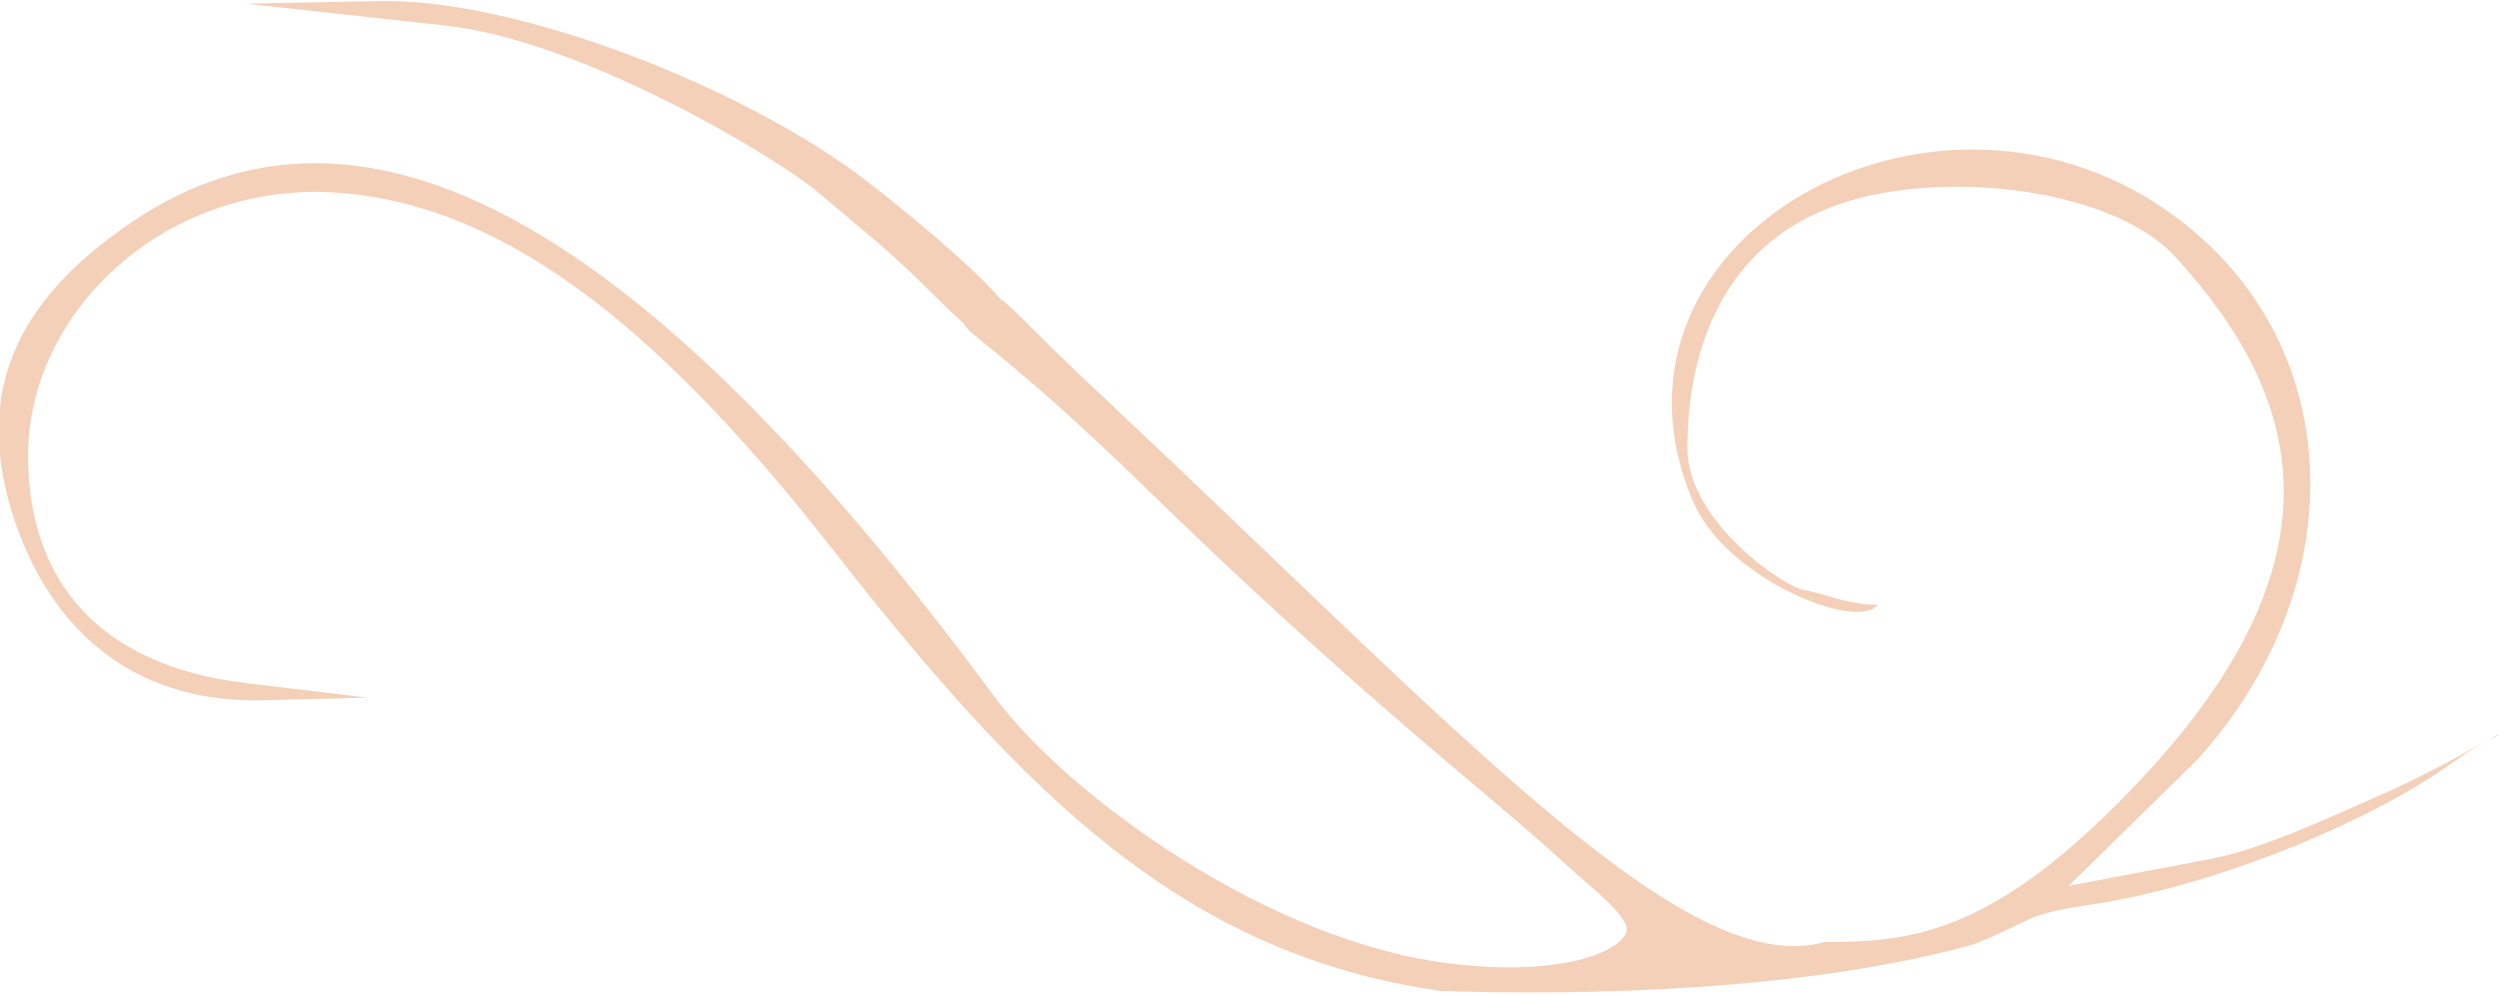 <?xml version="1.0" encoding="UTF-8"?>
<!-- Generator: Adobe Illustrator 27.1.1, SVG Export Plug-In . SVG Version: 6.00 Build 0)  -->
<svg xmlns:rdf="http://www.w3.org/1999/02/22-rdf-syntax-ns#" xmlns:dc="http://purl.org/dc/elements/1.1/" xmlns:inkscape="http://www.inkscape.org/namespaces/inkscape" xmlns:svg="http://www.w3.org/2000/svg" xmlns:cc="http://creativecommons.org/ns#" xmlns:sodipodi="http://sodipodi.sourceforge.net/DTD/sodipodi-0.dtd" xmlns="http://www.w3.org/2000/svg" xmlns:xlink="http://www.w3.org/1999/xlink" version="1.1" id="svg845" x="0px" y="0px" viewBox="0 0 102.3 40.7" style="enable-background:new 0 0 102.3 40.7;" xml:space="preserve">
<style type="text/css">
	.st0{fill:#F3CFB7;fill-opacity:0.984;}
</style>

<g id="layer1" transform="translate(-8.55,-100.551)" inkscape:groupmode="layer" inkscape:label="Layer 1">
	<path id="path1428" sodipodi:nodetypes="ccccccssccccscccscscccsscscccssccsscccccccccc" class="st0" d="M23.9,100.6l-5.3,0.1   l8.2,0.9c5.5,0.6,13.4,5.3,15.2,6.8l2.5,2.1c1.5,1.3,2.6,2.5,3.5,3.3c0.1,0.4,1.7,1.2,6.9,6.2c9.3,9.1,14.8,13.2,17.7,15.9   c1.1,1,2.7,2.2,2.5,2.8c-0.3,0.8-2.6,1.8-7,1.3c-7.5-0.8-15.9-6.9-18.9-11c-14.4-19.5-25.8-25.7-35.2-19.4c-4.9,3.3-6.4,7-5,11.8   c1.6,5.2,5.3,8,10.5,7.8l4.1-0.1l-5-0.6c-5.9-0.7-8.9-4.1-8.9-9.3c0-5.7,5.2-10.8,11.8-10.8c7.3,0.1,13.9,5.4,21.1,14.6   c7.9,10.1,14.4,16.6,24.9,18.1v0c6,0.2,14.9,0,21.8-1.9c2.5-1,2-1.2,4.6-1.6c5-0.7,11.4-3.3,14.8-5.7c1-0.7,1.5-1,1.8-1.2   c-0.6,0.4-2,1.2-3.9,2.1c-2.3,1-5.4,2.5-7.6,2.9l-5.8,1.1l5.3-5.2c6.2-6.9,6.1-16.3-0.2-21.6c-9.7-8.2-25.1,0-20.5,11   c1.3,3.2,6.7,5.4,7.6,4.3c-1.3,0-2.3-0.5-3-0.6c-0.8-0.1-4.8-2.8-4.8-5.8c0-4.4,1.7-8.2,5.7-9.8c4.1-1.7,11.6-1,14.3,2   c5.2,5.7,7,12.3-1.4,21.3c-6,6.4-9.4,6.7-13,6.7c-5.7,1.6-14.9-8.6-29.5-22.3c-2.8-2.6-3.7-3.7-4.2-4c-1.3-1.5-3.9-3.6-5.3-4.7   C39.1,104.1,29.5,100.4,23.9,100.6z M110.8,130.6c0,0-0.1,0.1-0.3,0.2C110.7,130.6,110.8,130.6,110.8,130.6z"></path>
</g>
</svg>
